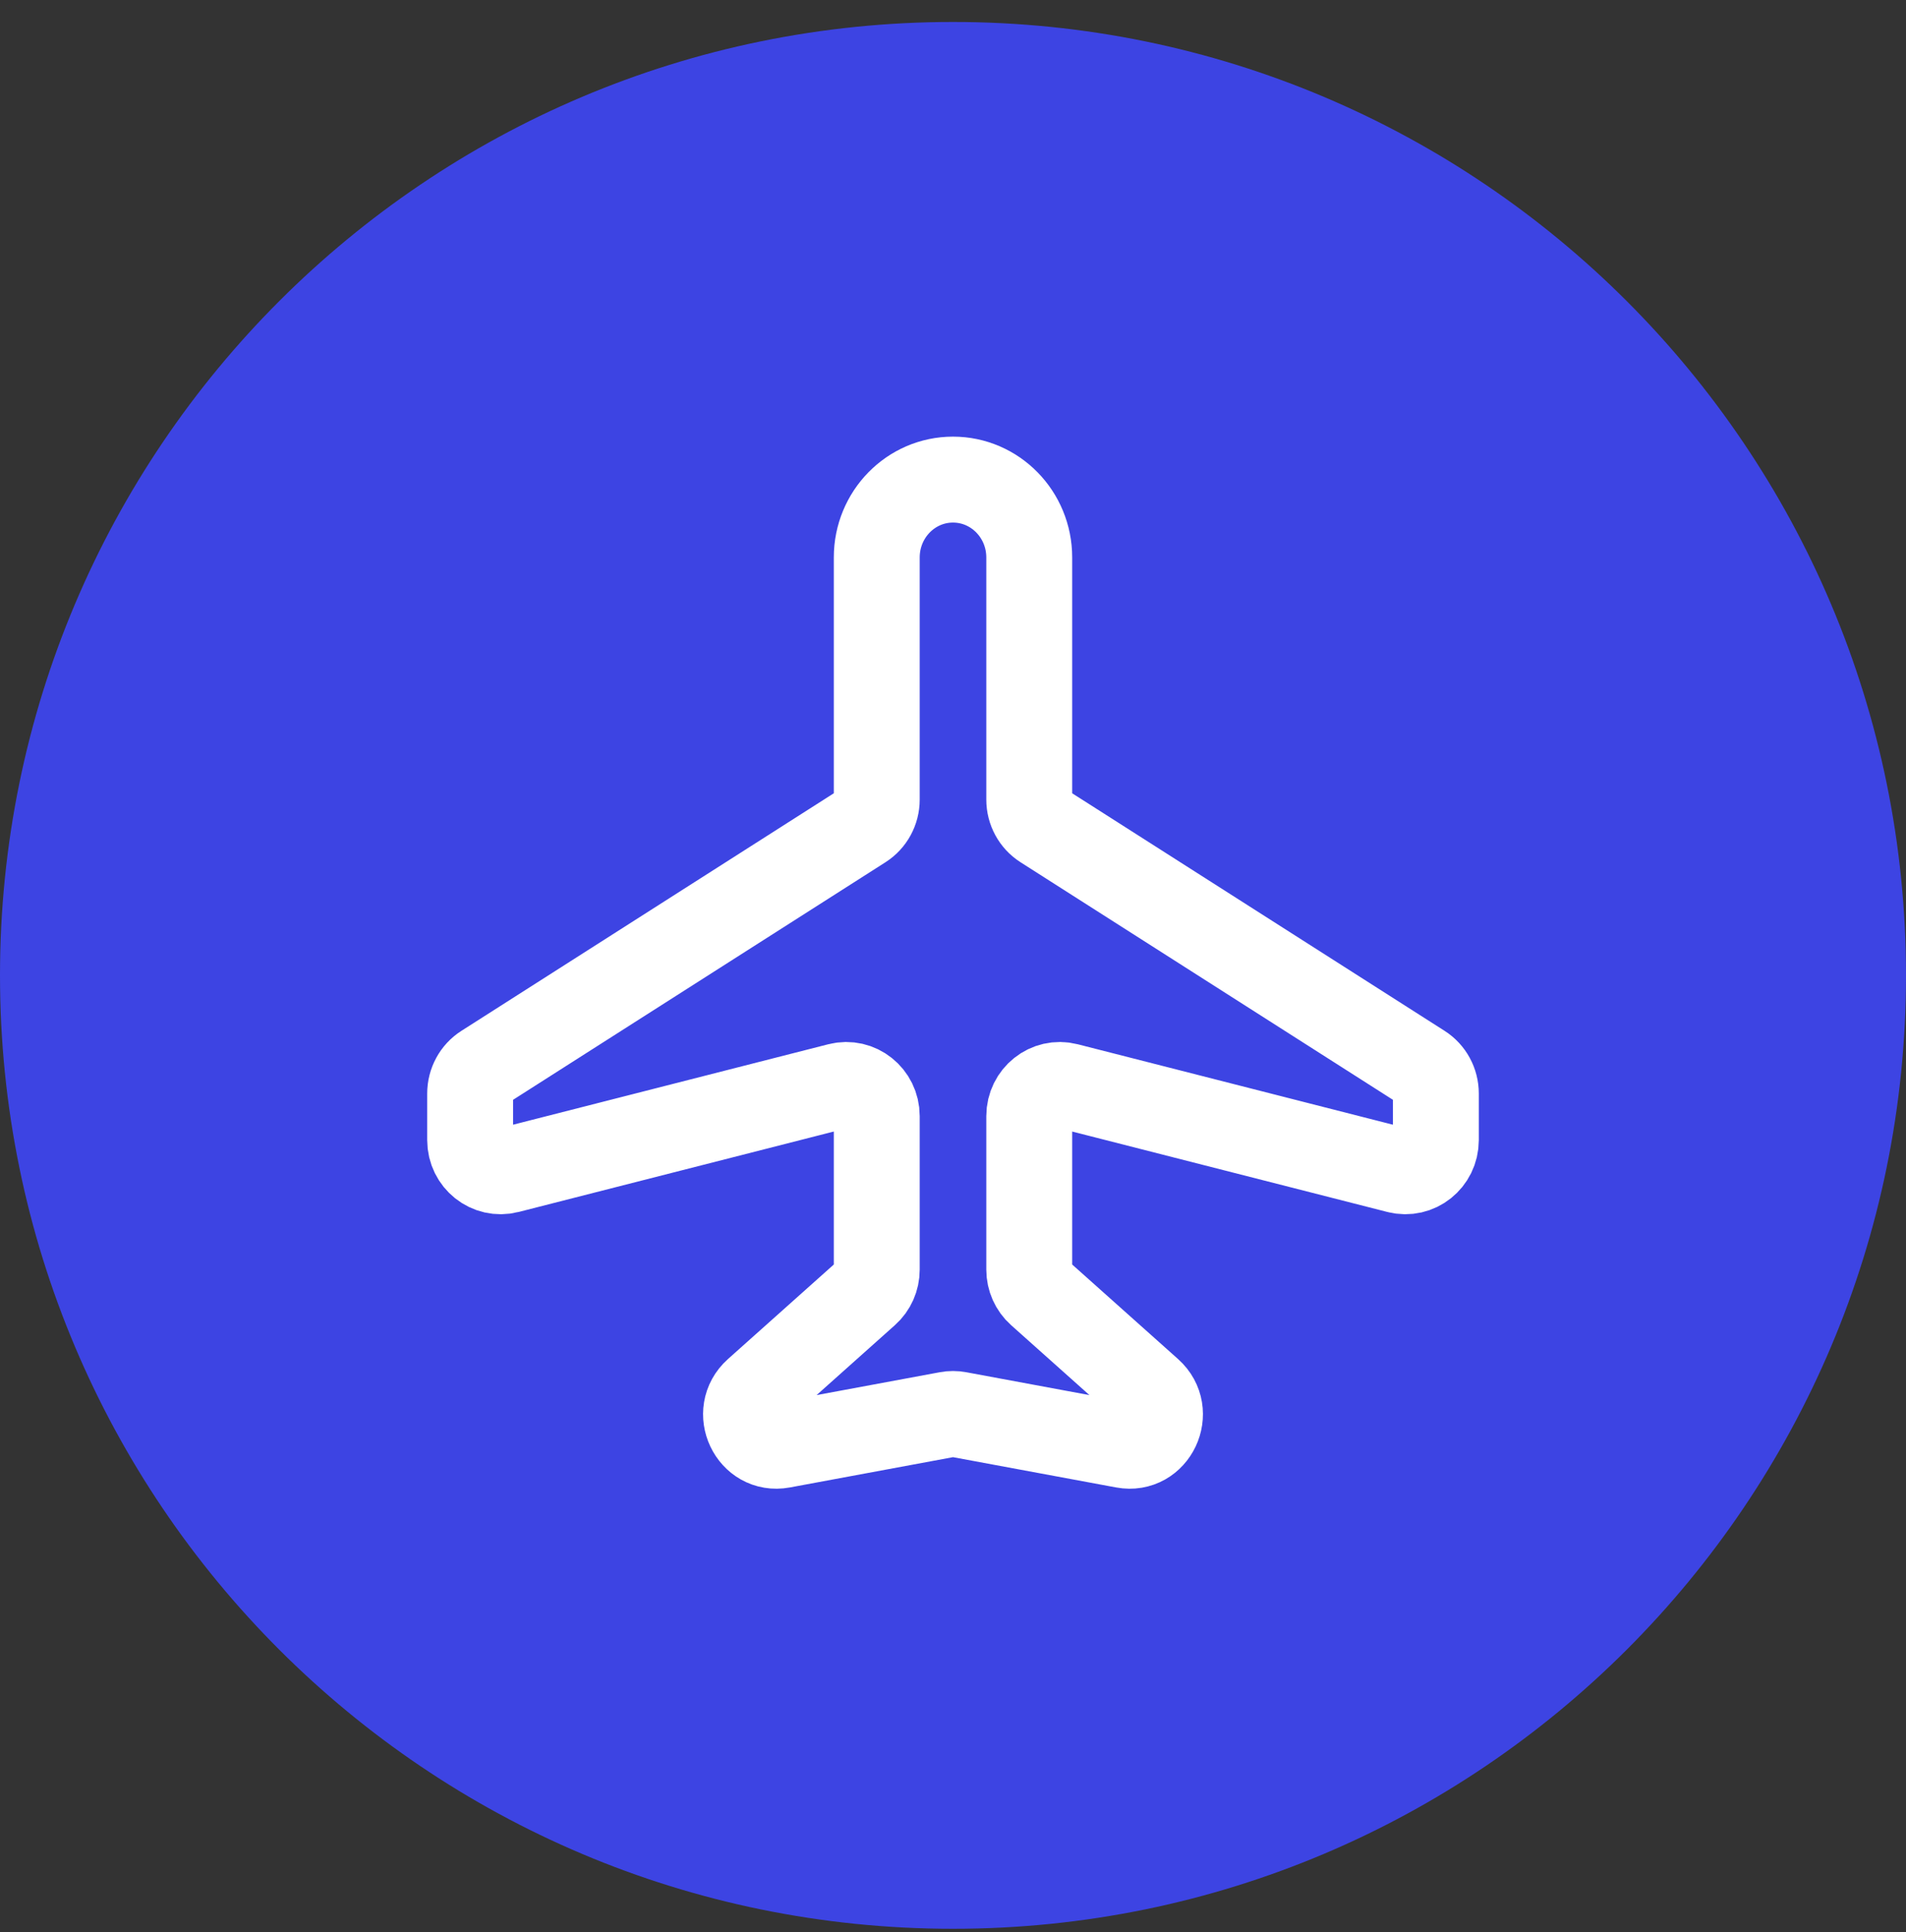 <svg width="75" height="76" viewBox="0 0 75 76" fill="none" xmlns="http://www.w3.org/2000/svg">
<rect x="0" y="0" width="75" height="76" fill="#333333" stroke="none"/>
<path d="M0 38.364C0 17.654 16.789 0.864 37.5 0.864V0.864C58.211 0.864 75 17.654 75 38.364V38.364C75 59.075 58.211 75.864 37.5 75.864V75.864C16.789 75.864 0 59.075 0 38.364V38.364Z" fill="#3D44E3"/>
<path d="M34.5 21.925V31.45C34.5 31.872 34.287 32.264 33.936 32.488L19.064 41.971C18.713 42.195 18.5 42.588 18.5 43.01V44.844C18.5 45.641 19.234 46.225 19.991 46.032L33.009 42.711C33.767 42.518 34.5 43.103 34.5 43.899V49.938C34.5 50.291 34.351 50.627 34.09 50.859L29.77 54.716C28.853 55.535 29.576 57.065 30.775 56.843L37.286 55.635C37.427 55.608 37.573 55.608 37.715 55.635L44.226 56.843C45.424 57.065 46.147 55.535 45.231 54.716L40.91 50.859C40.65 50.627 40.5 50.291 40.5 49.938V43.899C40.5 43.103 41.234 42.518 41.991 42.711L55.009 46.032C55.767 46.225 56.5 45.641 56.5 44.844V43.01C56.5 42.588 56.287 42.195 55.936 41.971L41.064 32.488C40.713 32.264 40.5 31.872 40.5 31.45V21.925C40.5 20.235 39.157 18.864 37.5 18.864C35.843 18.864 34.5 20.235 34.5 21.925Z" stroke="white" stroke-width="3.38" stroke-linecap="round" stroke-linejoin="round"/>
</svg>
